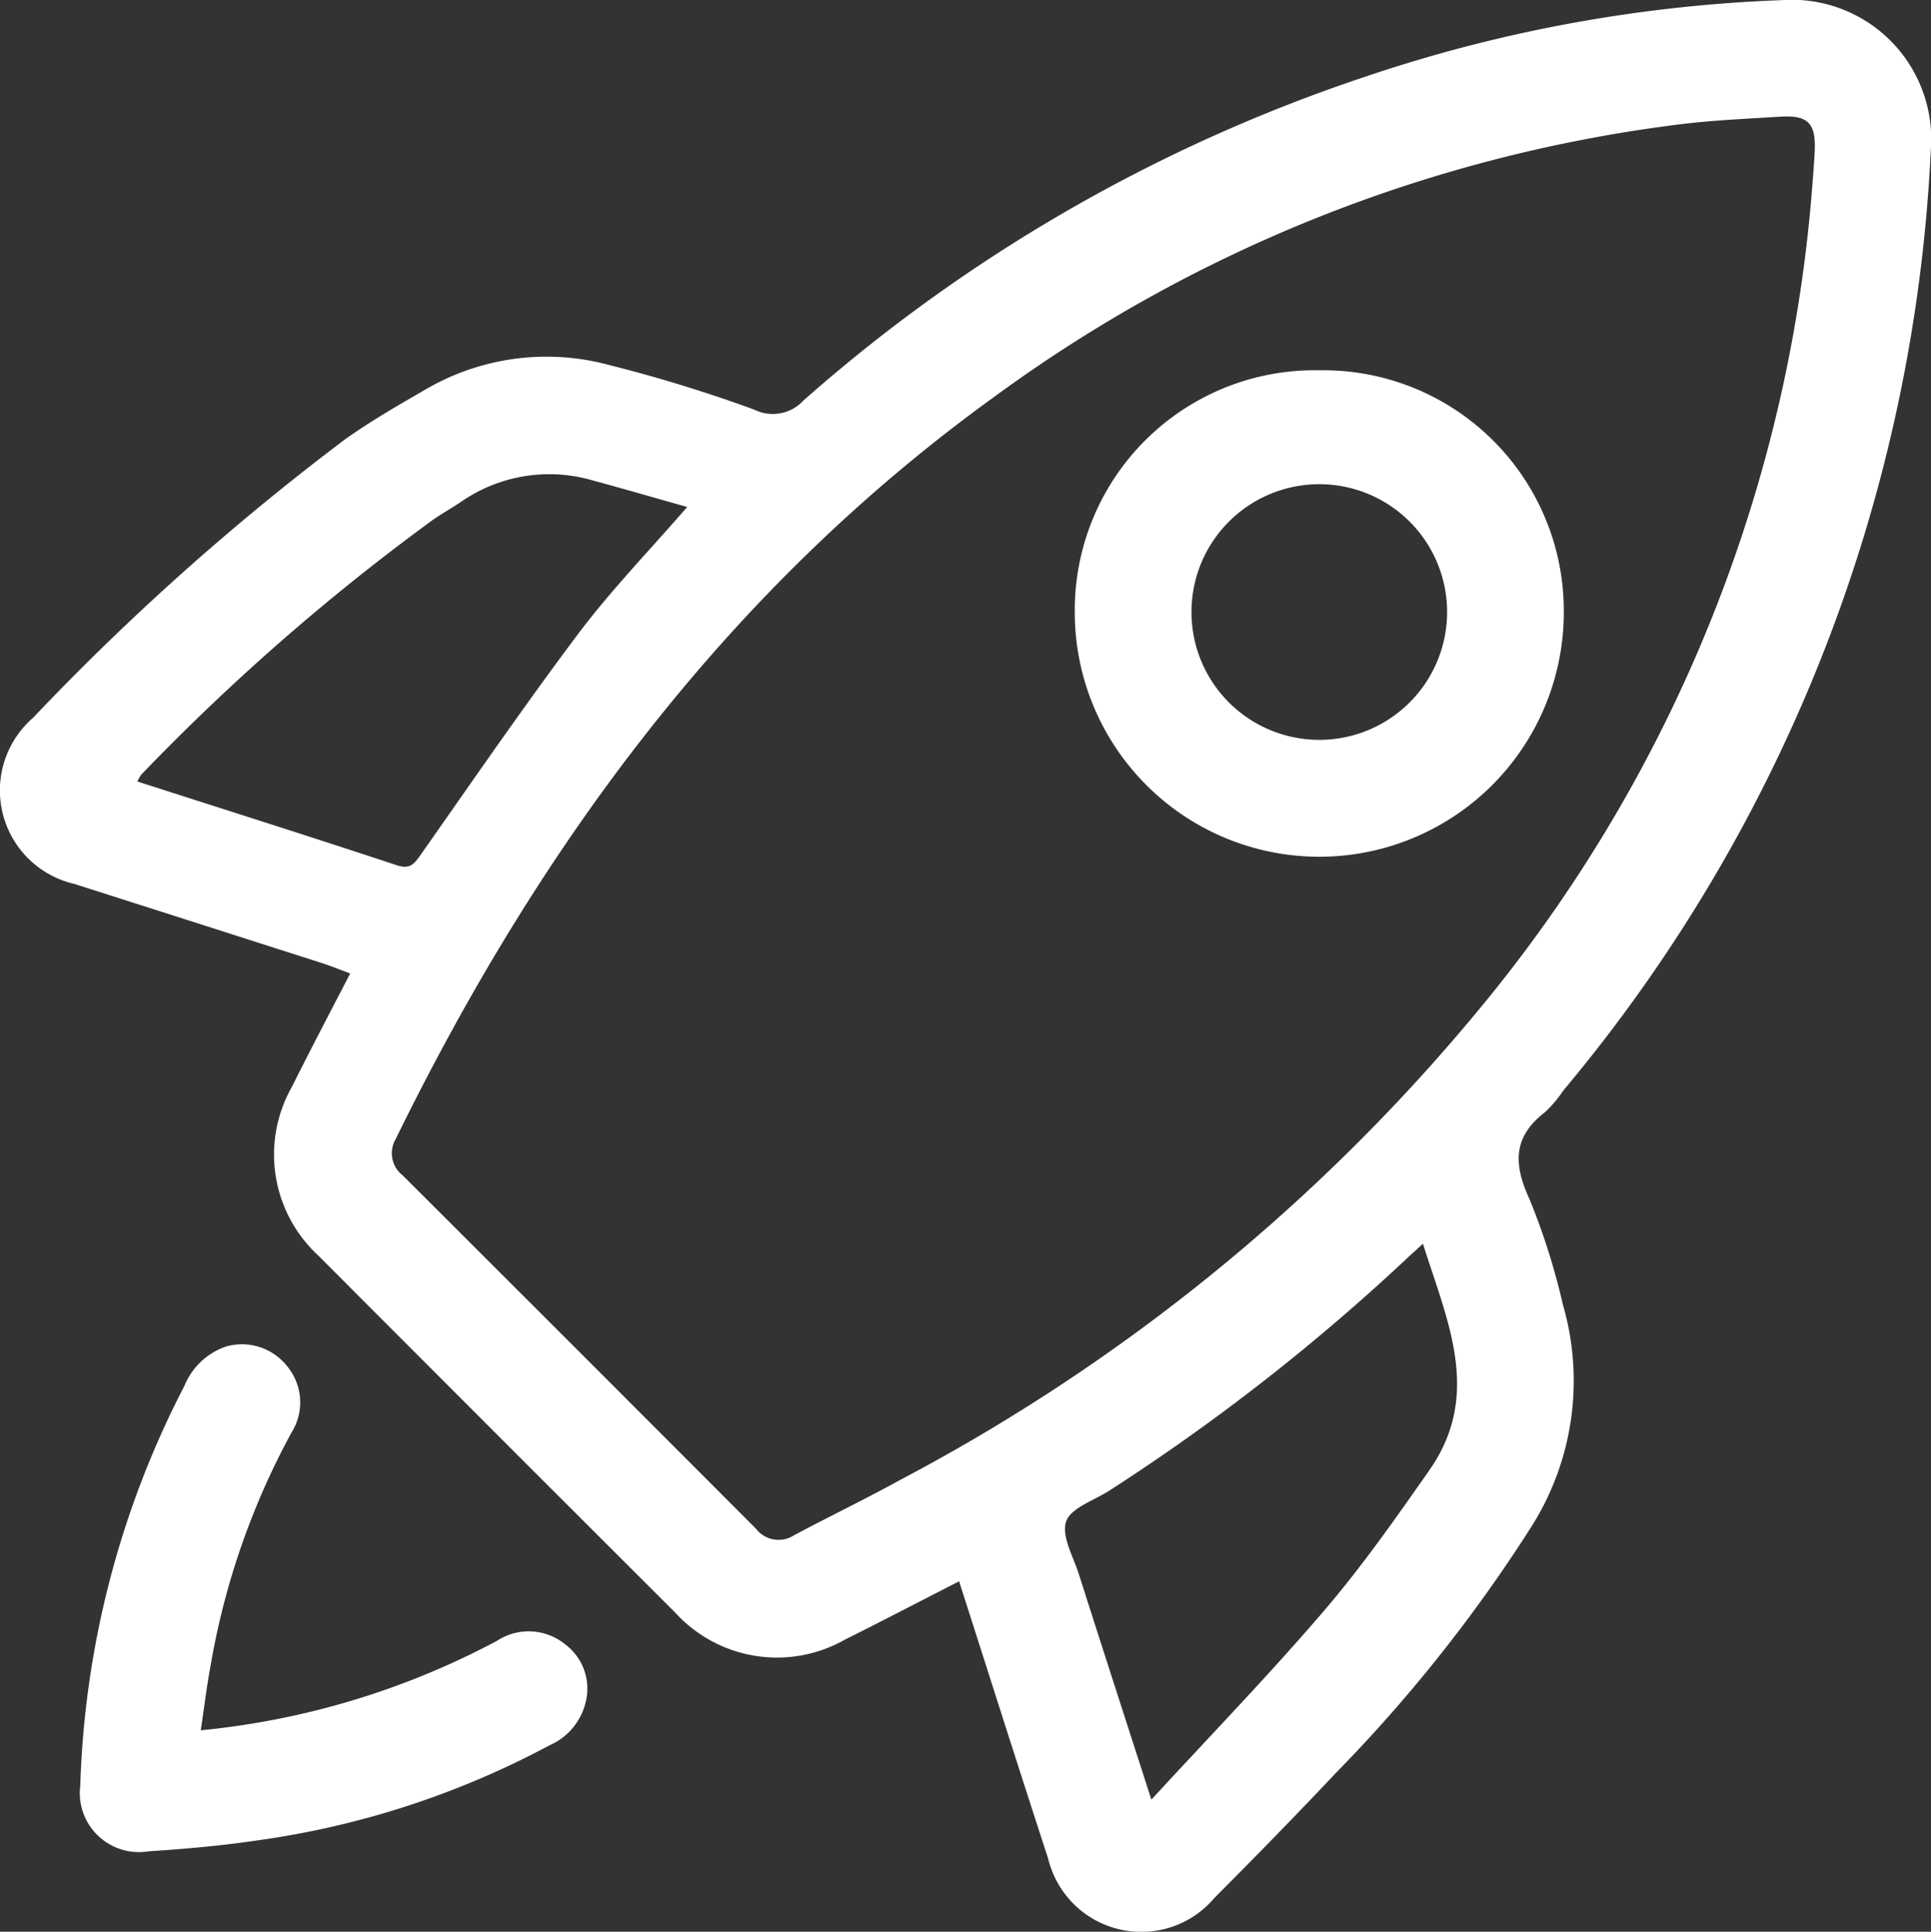 <svg xmlns="http://www.w3.org/2000/svg" width="59.55" height="59.566" viewBox="0 0 59.55 59.566">
  <rect x="0" y="0" width="59.55" height="59.566" fill="#333333" stroke="none"/>
  <g id="Group_8806" data-name="Group 8806" transform="translate(1 -9191.367)">
    <path id="Path_14626" data-name="Path 14626" d="M29.574,80.127c-1.219.623-2.357,1.218-3.507,1.791a4.247,4.247,0,0,1-5.255-.839q-5.5-5.488-10.988-10.991A4.234,4.234,0,0,1,9,64.882c.575-1.152,1.174-2.293,1.8-3.5-.306-.113-.6-.234-.909-.332q-3.8-1.217-7.594-2.428A2.96,2.96,0,0,1,1.018,53.5a77.755,77.755,0,0,1,9.627-8.591c.794-.564,1.644-1.053,2.489-1.541a7.391,7.391,0,0,1,5.667-.744,44.887,44.887,0,0,1,4.459,1.372,1.285,1.285,0,0,0,1.517-.281,50.043,50.043,0,0,1,17.33-9.986,45.266,45.266,0,0,1,12.829-2.359,4.3,4.3,0,0,1,4.607,4.642A48.715,48.715,0,0,1,48.21,64.993a3.778,3.778,0,0,1-.562.666c-.992.759-.98,1.6-.479,2.683A21.038,21.038,0,0,1,48.2,71.6a8.412,8.412,0,0,1-1,6.883,46.558,46.558,0,0,1-6.007,7.556c-1.224,1.3-2.479,2.581-3.741,3.849a2.955,2.955,0,0,1-5.13-1.219c-.921-2.822-1.817-5.651-2.745-8.546m26.333-43.27c.018-.27.04-.539.053-.81.042-.88-.2-1.136-1.079-1.08-1.037.066-2.078.109-3.108.239a45.182,45.182,0,0,0-21.081,8.375C22.444,49.528,16.628,57.452,12.2,66.493a.864.864,0,0,0,.217,1.114q5.455,5.442,10.9,10.9a.877.877,0,0,0,1.168.2c1.081-.577,2.186-1.108,3.261-1.7A58.585,58.585,0,0,0,45.669,62.421,45.187,45.187,0,0,0,55.907,36.857M35.513,86.851c1.856-2.018,3.651-3.868,5.323-5.823,1.171-1.368,2.212-2.853,3.246-4.332,1.638-2.344.541-4.615-.2-6.981-.214.2-.337.306-.457.419a64.268,64.268,0,0,1-9.222,7.2c-.468.3-1.188.533-1.326.951-.15.453.23,1.09.4,1.639.717,2.248,1.444,4.492,2.228,6.927M4.238,55.463c2.7.868,5.352,1.706,7.99,2.579.4.132.53-.016.731-.3,1.611-2.293,3.2-4.607,4.88-6.844,1.008-1.338,2.182-2.551,3.353-3.9-1.012-.285-1.983-.567-2.959-.832a4.775,4.775,0,0,0-4.041.691c-.277.183-.567.348-.84.536a68.385,68.385,0,0,0-9,7.863,1.067,1.067,0,0,0-.116.212" transform="translate(-1 9160.002)" fill="#fff"/>
    <path id="Path_14627" data-name="Path 14627" d="M19.292,303.732a24.424,24.424,0,0,0,9.118-2.755,1.781,1.781,0,0,1,2.1.1,1.707,1.707,0,0,1,.627,1.838,1.94,1.94,0,0,1-1.1,1.28,26.882,26.882,0,0,1-8.953,2.925c-1.129.169-2.271.271-3.41.344a1.823,1.823,0,0,1-2.11-2.032,28.656,28.656,0,0,1,3.21-12.318,2.135,2.135,0,0,1,1.268-1.209,1.775,1.775,0,0,1,1.9.6,1.747,1.747,0,0,1,.137,2.045,23.2,23.2,0,0,0-2.5,7.207c-.116.626-.192,1.26-.3,1.973" transform="translate(-14.088 8940.988)" fill="#fff"/>
    <path id="Path_14628" data-name="Path 14628" d="M215.822,103.106a7.418,7.418,0,0,1,7.536,7.44,7.54,7.54,0,0,1-15.081.039,7.4,7.4,0,0,1,7.545-7.479m-3.946,7.437a3.941,3.941,0,0,0,7.883.034,3.941,3.941,0,1,0-7.883-.034" transform="translate(-176.132 9099.679)" fill="#fff"/>
  </g>
</svg>
